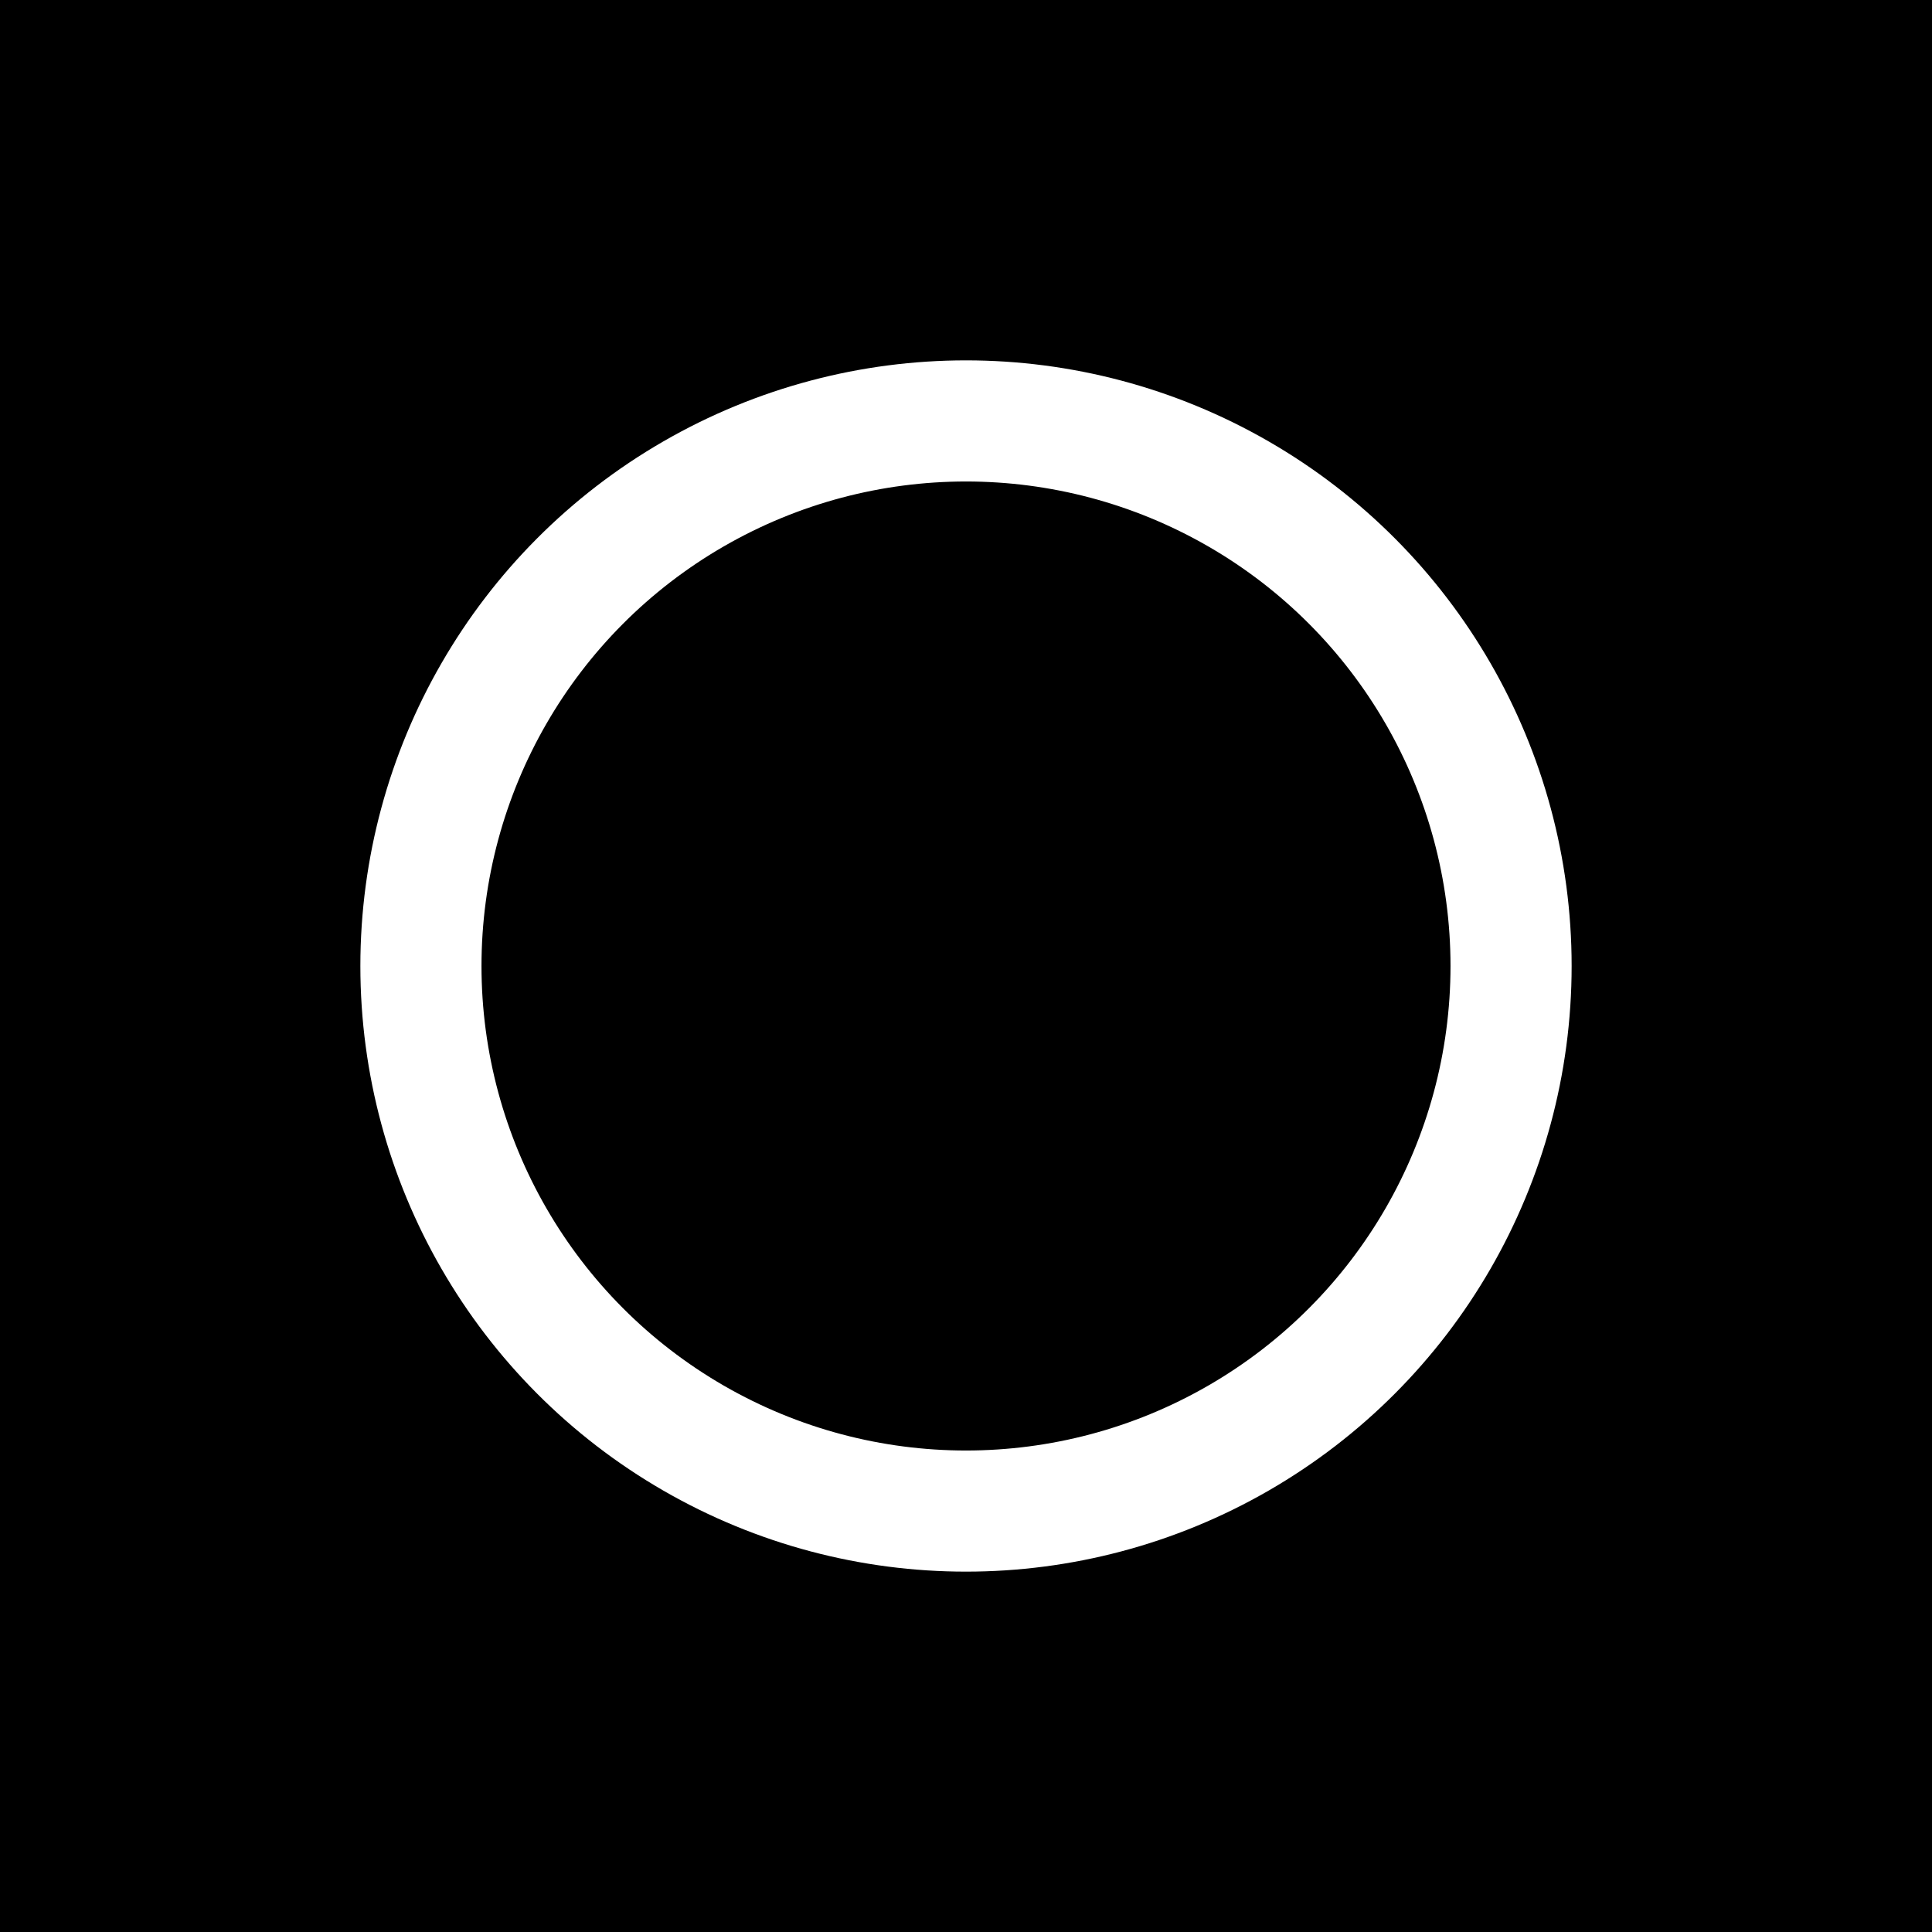 <svg xmlns="http://www.w3.org/2000/svg" version="1.1" xmlns:xlink="http://www.w3.org/1999/xlink" width="1024" height="1024"><svg width="1024" height="1024" viewBox="0 0 1024 1024" fill="none" xmlns="http://www.w3.org/2000/svg">
<g clip-path="url(#clip0_41_10389)">
<rect width="1024" height="1024" fill="black"></rect>
<g opacity="0.3">
<g filter="url(#filter0_df_41_10389)">
<circle cx="512" cy="512" r="300.492" fill="black"></circle>
</g>
<g filter="url(#filter1_df_41_10389)">
<circle cx="512" cy="512" r="276.258" stroke="url(#paint0_radial_41_10389)" stroke-width="48.466" shape-rendering="crispEdges"></circle>
</g>
</g>
<circle cx="512" cy="512" r="288.9" stroke="white" stroke-width="64.2"></circle>
</g>
<defs>
<filter id="SvgjsFilter1007" x="-214.996" y="-205.303" width="1492.77" height="1492.77" filterUnits="userSpaceOnUse" color-interpolation-filters="sRGB">
<feFlood flood-opacity="0" result="BackgroundImageFix"></feFlood>
<feColorMatrix in="SourceAlpha" type="matrix" values="0 0 0 0 0 0 0 0 0 0 0 0 0 0 0 0 0 0 127 0" result="hardAlpha"></feColorMatrix>
<feMorphology radius="19.387" operator="dilate" in="SourceAlpha" result="effect1_dropShadow_41_10389"></feMorphology>
<feOffset dx="19.387" dy="29.08"></feOffset>
<feGaussianBlur stdDeviation="213.252"></feGaussianBlur>
<feComposite in2="hardAlpha" operator="out"></feComposite>
<feColorMatrix type="matrix" values="0 0 0 0 1 0 0 0 0 1 0 0 0 0 1 0 0 0 1 0"></feColorMatrix>
<feBlend mode="normal" in2="BackgroundImageFix" result="effect1_dropShadow_41_10389"></feBlend>
<feBlend mode="normal" in="SourceGraphic" in2="effect1_dropShadow_41_10389" result="shape"></feBlend>
<feGaussianBlur stdDeviation="19.387" result="effect2_foregroundBlur_41_10389"></feGaussianBlur>
</filter>
<filter id="SvgjsFilter1006" x="153.349" y="153.349" width="717.303" height="717.303" filterUnits="userSpaceOnUse" color-interpolation-filters="sRGB">
<feFlood flood-opacity="0" result="BackgroundImageFix"></feFlood>
<feColorMatrix in="SourceAlpha" type="matrix" values="0 0 0 0 0 0 0 0 0 0 0 0 0 0 0 0 0 0 127 0" result="hardAlpha"></feColorMatrix>
<feMorphology radius="19.387" operator="dilate" in="SourceAlpha" result="effect1_dropShadow_41_10389"></feMorphology>
<feOffset></feOffset>
<feGaussianBlur stdDeviation="19.387"></feGaussianBlur>
<feComposite in2="hardAlpha" operator="out"></feComposite>
<feColorMatrix type="matrix" values="0 0 0 0 1 0 0 0 0 1 0 0 0 0 1 0 0 0 1 0"></feColorMatrix>
<feBlend mode="normal" in2="BackgroundImageFix" result="effect1_dropShadow_41_10389"></feBlend>
<feBlend mode="normal" in="SourceGraphic" in2="effect1_dropShadow_41_10389" result="shape"></feBlend>
<feGaussianBlur stdDeviation="9.693" result="effect2_foregroundBlur_41_10389"></feGaussianBlur>
</filter>
<radialGradient id="SvgjsRadialGradient1005" cx="0" cy="0" r="1" gradientUnits="userSpaceOnUse" gradientTransform="translate(512 512) rotate(90) scale(300.492 632.683)">
<stop offset="0.62" stop-color="white"></stop>
<stop offset="1" stop-color="white"></stop>
</radialGradient>
<clipPath id="SvgjsClipPath1004">
<rect width="1024" height="1024" fill="white"></rect>
</clipPath>
</defs>
</svg><style>@media (prefers-color-scheme: light) { :root { filter: none; } }
@media (prefers-color-scheme: dark) { :root { filter: none; } }
</style></svg>